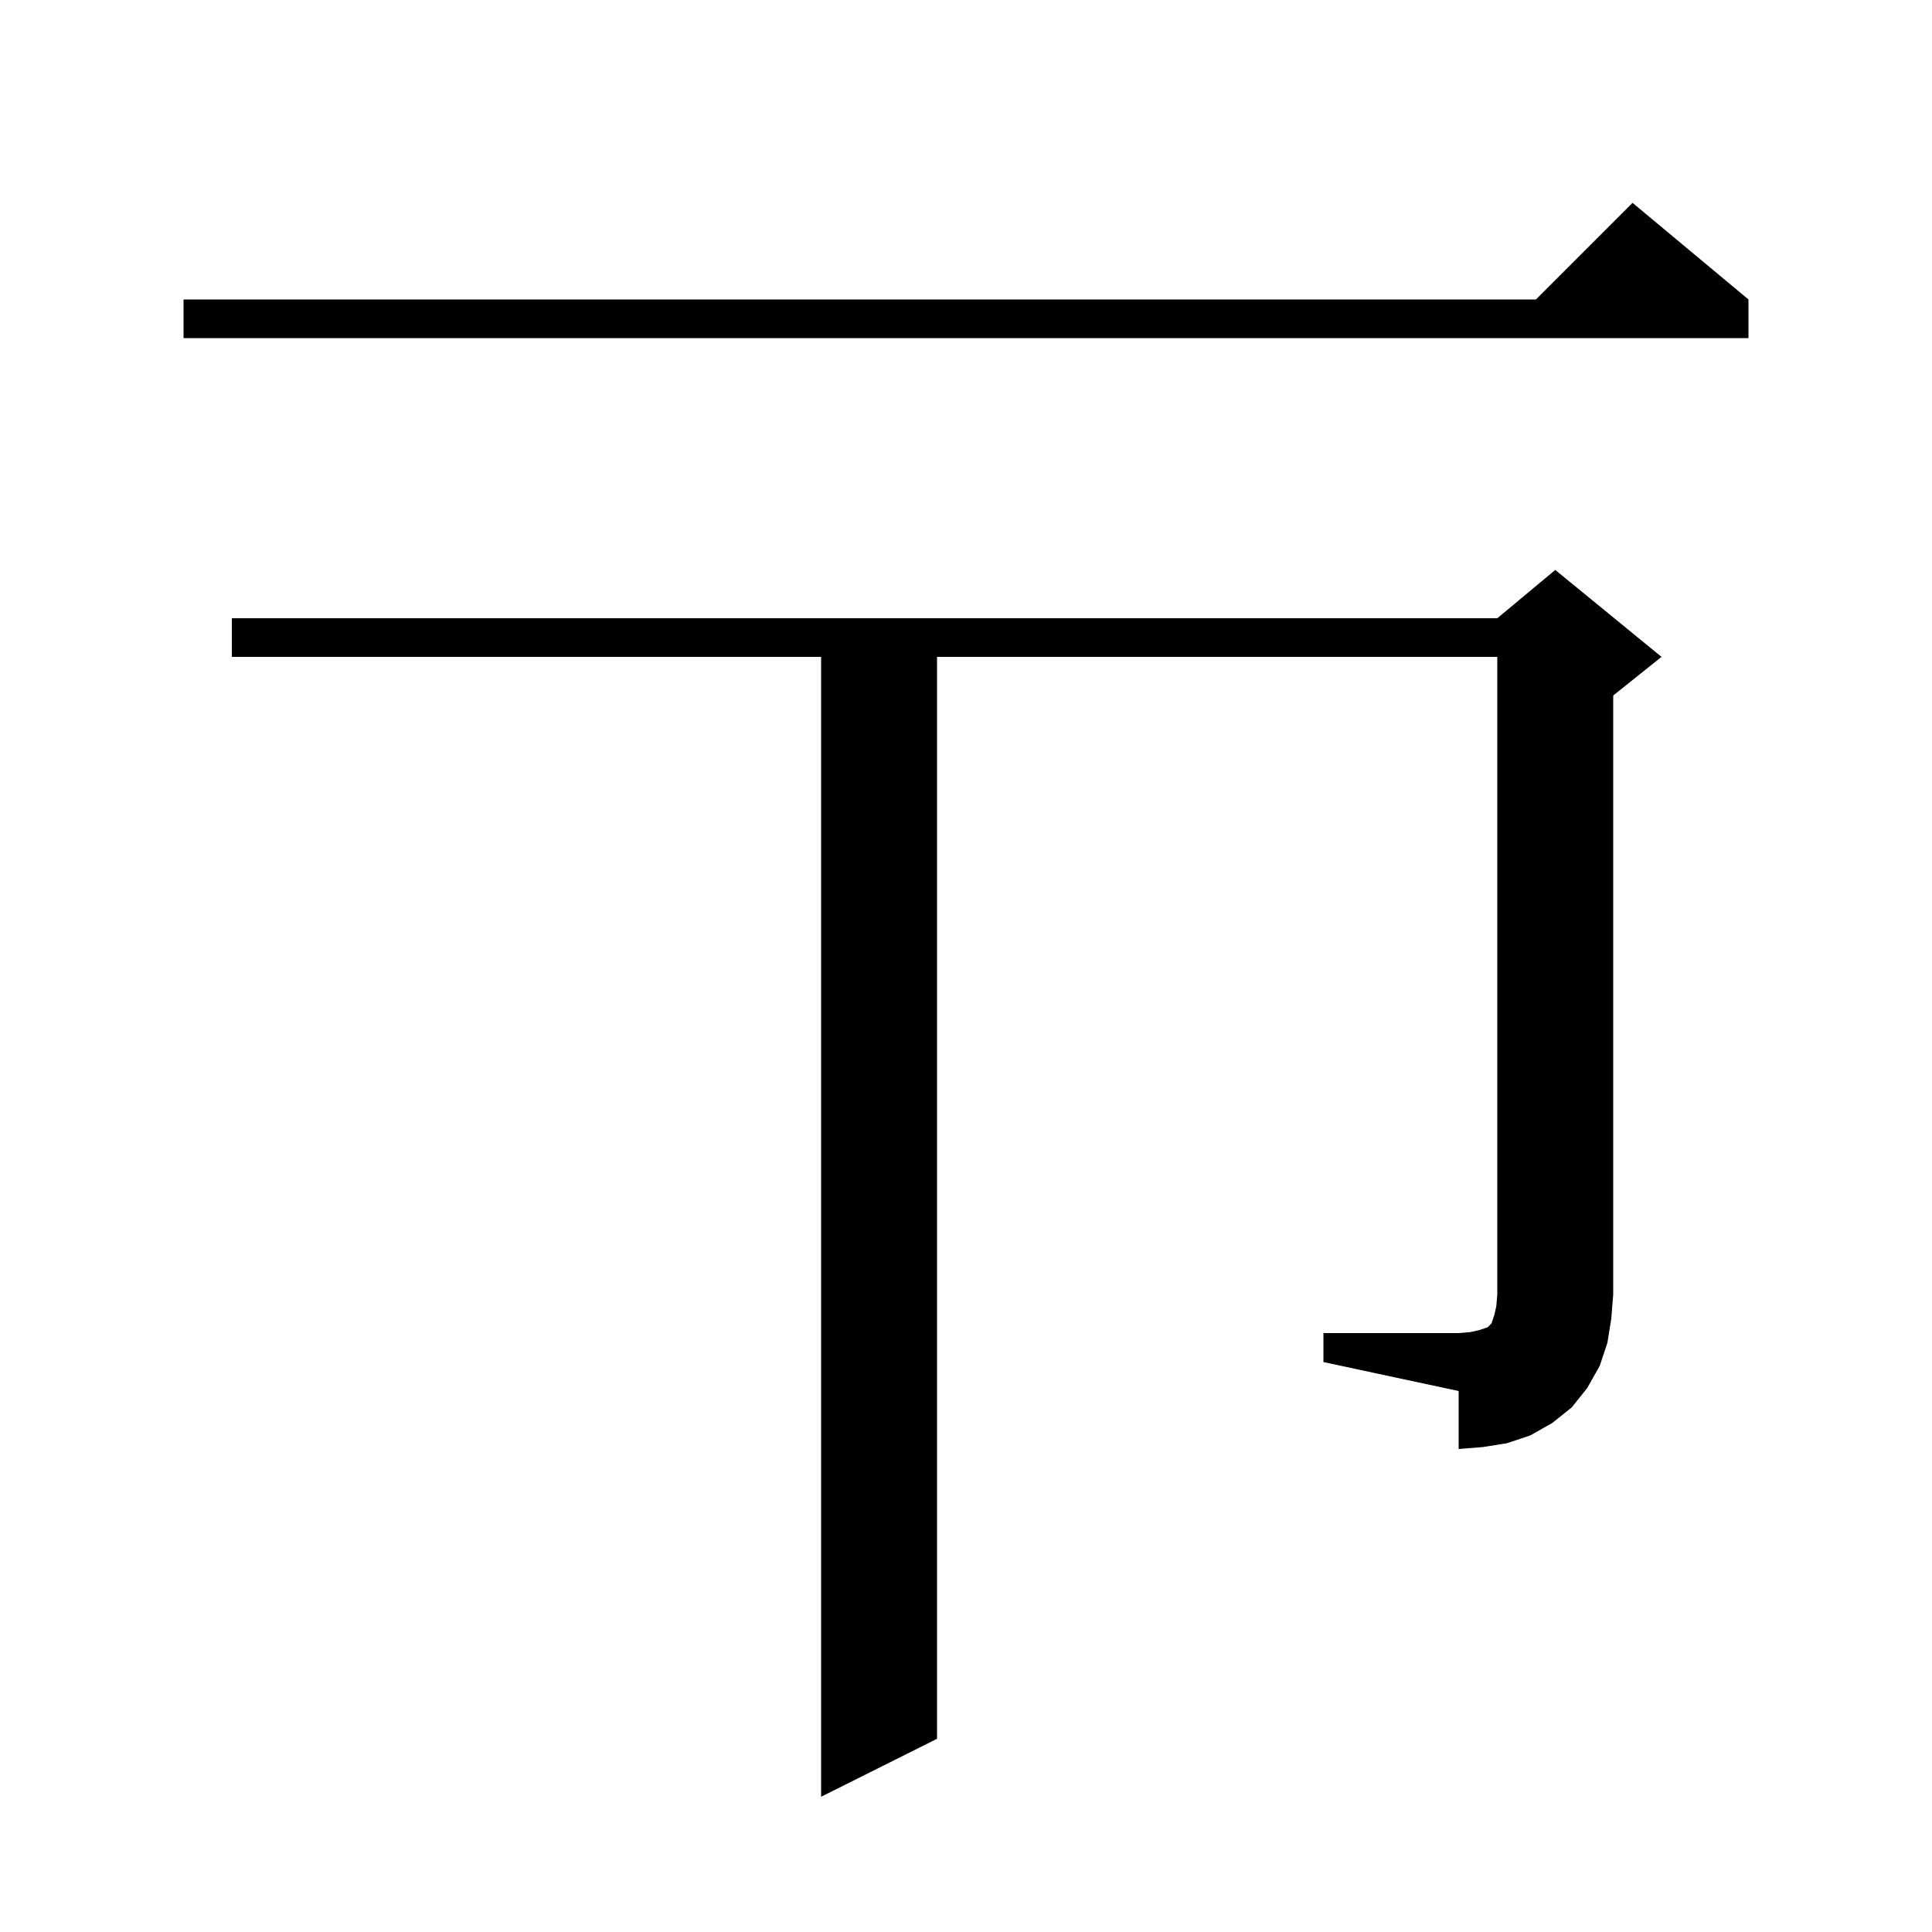 <svg xmlns="http://www.w3.org/2000/svg" xmlns:xlink="http://www.w3.org/1999/xlink" version="1.1" baseProfile="full" viewBox="0 0 200 200" width="200" height="200"><g fill="currentColor"><path d="M 137.0 138.0 L 151.0 138.0 L 152.2 137.9 L 153.1 137.7 L 154.0 137.4 L 154.4 137.0 L 154.7 136.1 L 154.9 135.2 L 155.0 134.0 L 155.0 68.0 L 97.0 68.0 L 97.0 180.0 L 85.0 186.0 L 85.0 68.0 L 24.0 68.0 L 24.0 64.0 L 155.0 64.0 L 161.0 59.0 L 172.0 68.0 L 167.0 72.0 L 167.0 134.0 L 166.8 136.5 L 166.4 139.0 L 165.6 141.4 L 164.3 143.7 L 162.7 145.7 L 160.7 147.3 L 158.4 148.6 L 156.0 149.4 L 153.5 149.8 L 151.0 150.0 L 151.0 144.0 L 137.0 141.0 Z M 181.0 31.0 L 181.0 35.0 L 19.0 35.0 L 19.0 31.0 L 159.0 31.0 L 169.0 21.0 Z "/></g></svg>
